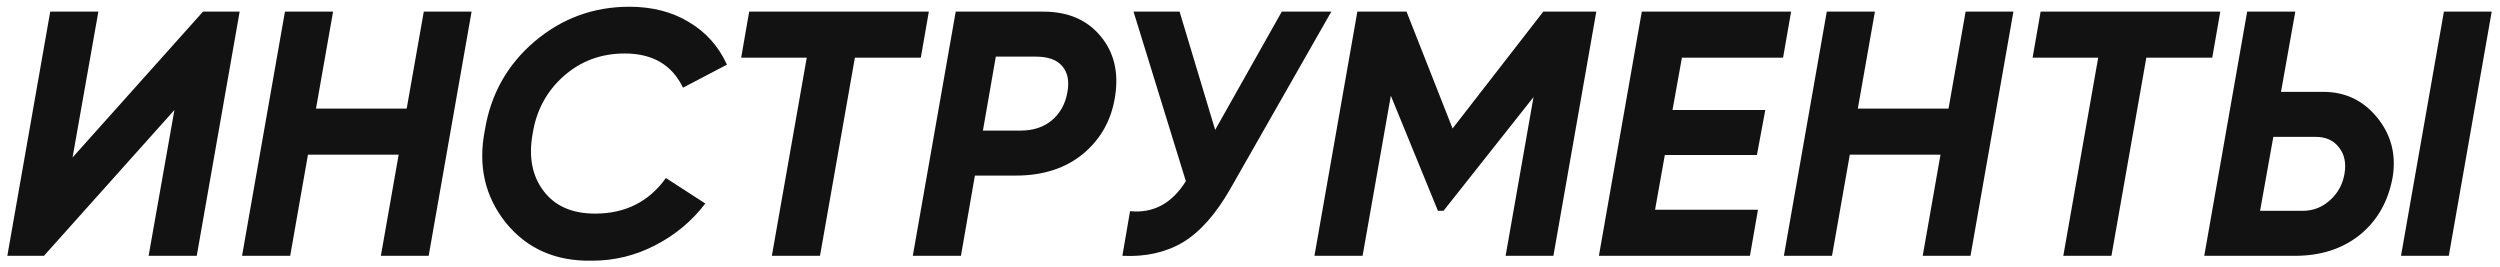 <?xml version="1.0" encoding="UTF-8"?> <svg xmlns="http://www.w3.org/2000/svg" width="215" height="23" viewBox="0 0 215 23" fill="none"> <path d="M3.78 22H0.63L4.32 1H8.46L6.24 13.54L17.46 1H20.61L16.92 22H12.78L15 9.46L3.78 22ZM34.975 9.34L36.446 1H40.556L36.865 22H32.755L34.285 13.3H26.485L24.956 22H20.816L24.506 1H28.645L27.175 9.34H34.975ZM50.907 22.42C47.787 22.48 45.317 21.39 43.497 19.15C41.697 16.89 41.097 14.24 41.697 11.2C42.197 8.12 43.617 5.58 45.957 3.58C48.317 1.58 51.037 0.58 54.117 0.58C56.097 0.58 57.807 1.02 59.247 1.9C60.707 2.76 61.797 3.98 62.517 5.56L58.737 7.54C57.797 5.58 56.127 4.6 53.727 4.6C51.707 4.6 49.967 5.24 48.507 6.52C47.027 7.82 46.127 9.48 45.807 11.5C45.447 13.5 45.767 15.15 46.767 16.45C47.747 17.73 49.217 18.37 51.177 18.37C53.777 18.37 55.807 17.35 57.267 15.31L60.657 17.5C59.497 19.02 58.057 20.22 56.337 21.1C54.637 21.98 52.827 22.42 50.907 22.42ZM64.43 1H79.88L79.19 4.96H73.52L70.52 22H66.38L69.38 4.96H63.74L64.43 1ZM82.191 1H89.721C91.841 1 93.481 1.7 94.641 3.1C95.801 4.48 96.221 6.2 95.901 8.26C95.601 10.28 94.691 11.93 93.171 13.21C91.651 14.47 89.711 15.1 87.351 15.1H83.841L82.641 22H78.501L82.191 1ZM91.791 7.96C91.971 7 91.831 6.25 91.371 5.71C90.911 5.15 90.151 4.87 89.091 4.87H85.641L84.531 11.23H87.771C88.851 11.23 89.741 10.94 90.441 10.36C91.161 9.76 91.611 8.96 91.791 7.96ZM104.504 11.17L110.234 1H114.494L105.824 16.21C104.584 18.39 103.224 19.93 101.744 20.83C100.264 21.71 98.524 22.1 96.524 22L97.184 18.16C99.184 18.36 100.784 17.5 101.984 15.58L97.484 1H101.444L104.504 11.17ZM132.722 1H137.282L133.592 22H129.482L131.882 8.35L124.142 18.13H123.662L119.612 8.23L117.182 22H113.042L116.732 1H120.962L124.922 11.05L132.722 1ZM154.035 1L153.345 4.96H144.645L143.835 9.46H151.815L151.095 13.33H143.175L142.335 18.04H151.185L150.495 22H137.505L141.195 1H154.035ZM167.573 9.34L169.043 1H173.153L169.463 22H165.353L166.883 13.3H159.083L157.553 22H153.413L157.103 1H161.243L159.773 9.34H167.573ZM175.494 1H190.944L190.254 4.96H184.584L181.584 22H177.444L180.444 4.96H174.804L175.494 1ZM197.366 22H189.566L193.256 1H197.396L196.166 7.9H199.796C201.696 7.9 203.246 8.64 204.446 10.12C205.646 11.6 206.086 13.31 205.766 15.25C205.386 17.33 204.446 18.98 202.946 20.2C201.446 21.4 199.586 22 197.366 22ZM210.596 22H206.486L210.176 1H214.286L210.596 22ZM195.506 11.77L194.366 18.13H198.026C198.926 18.13 199.706 17.83 200.366 17.23C201.046 16.63 201.466 15.87 201.626 14.95C201.786 14.03 201.626 13.27 201.146 12.67C200.686 12.07 200.016 11.77 199.136 11.77H195.506Z" fill="#121212"></path> </svg> 